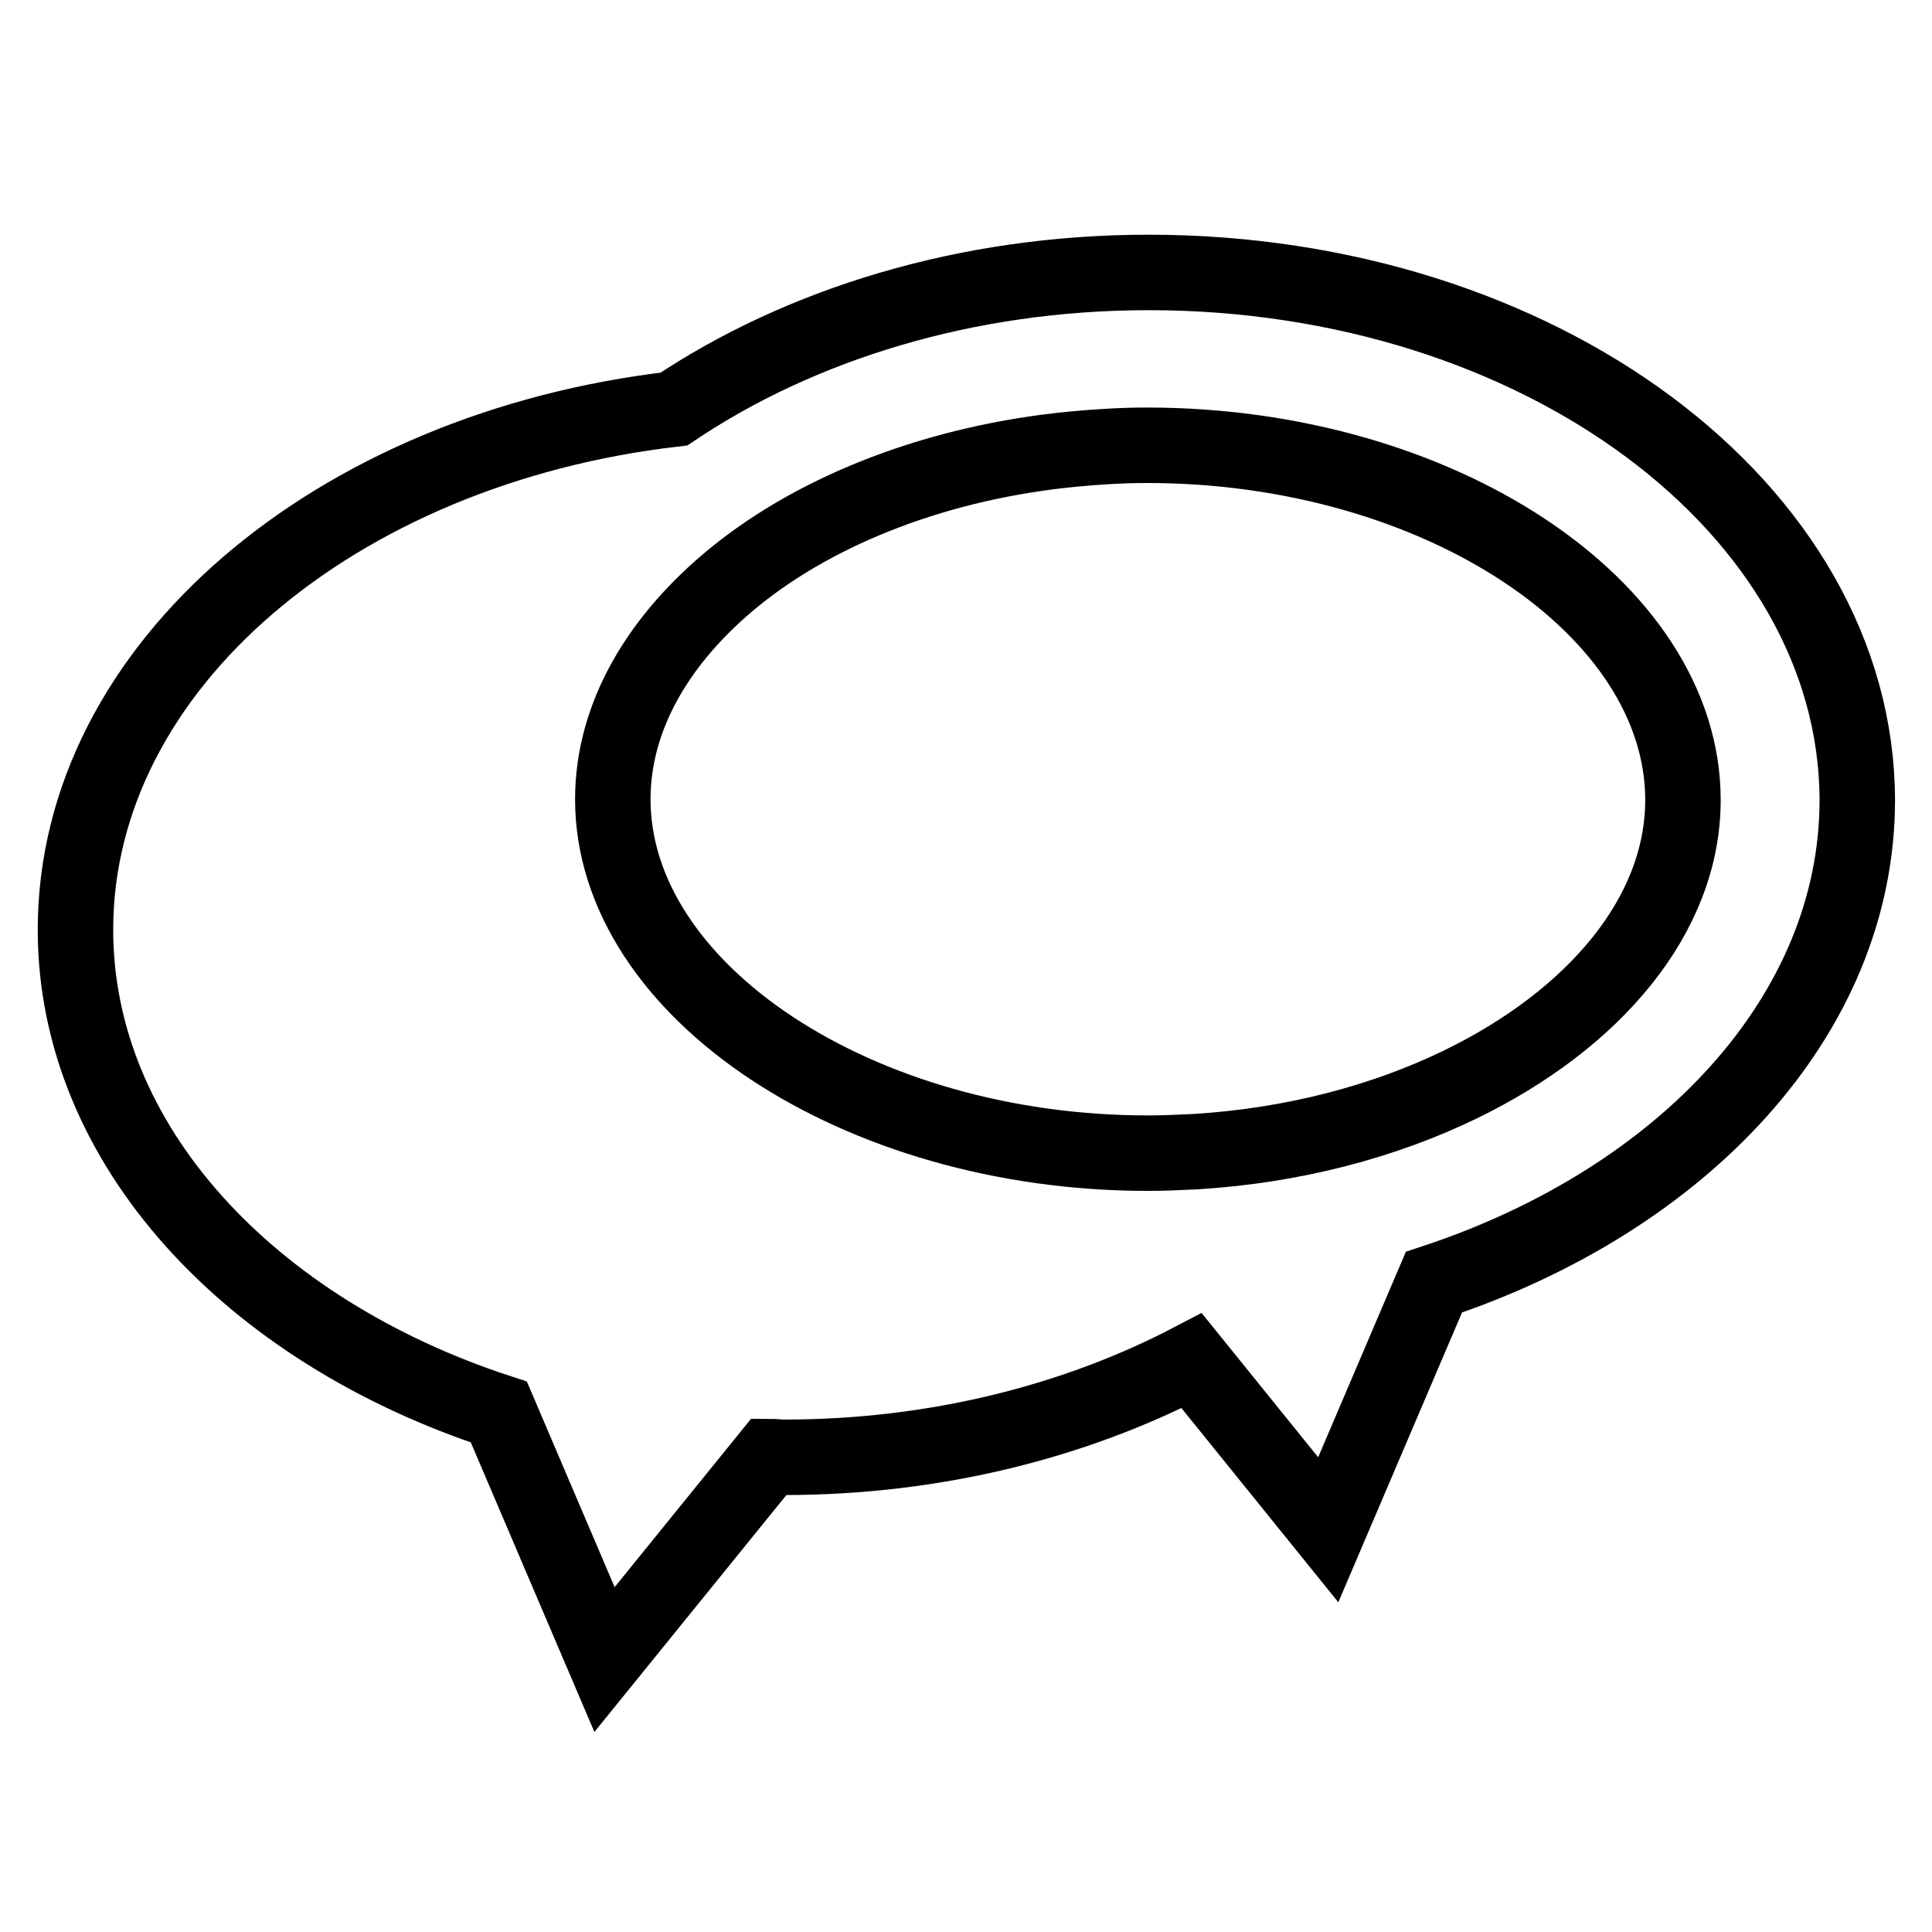 <?xml version="1.0" encoding="utf-8"?>
<!-- Svg Vector Icons : http://www.onlinewebfonts.com/icon -->
<!DOCTYPE svg PUBLIC "-//W3C//DTD SVG 1.1//EN" "http://www.w3.org/Graphics/SVG/1.1/DTD/svg11.dtd">
<svg version="1.1" xmlns="http://www.w3.org/2000/svg" xmlns:xlink="http://www.w3.org/1999/xlink" x="0px" y="0px" viewBox="0 0 256 256" enable-background="new 0 0 256 256" xml:space="preserve">
<g> <path stroke-width="10" fill-opacity="0" stroke="#000000"  d="M152.2,36.1C128,36.1,106,43,89.3,54.2C44.5,59.4,10,88.3,10,123.2c0,28.5,23.1,53.1,56.1,63.9l14,32.8 l21.8-26.9c0.7,0,1.3,0.1,2,0.1c20.1,0,38.7-4.8,54-12.8l18.1,22.4l14-32.8c33-10.9,56.1-35.4,56.1-63.9 C246,67.4,203.9,36.1,152.2,36.1z M193.5,143.7c-10.1,4.9-22.1,8.1-35.1,8.9c-2.1,0.1-4.2,0.2-6.3,0.2c-38.4,0-70.9-21.5-70.9-46.9 c0-11,6.1-21.3,16.2-29.5c11.1-9,27.1-15.2,44.9-16.9c3.2-0.3,6.4-0.5,9.7-0.5C190.6,59,223,80.5,223,106 C223,121.3,211.2,135.1,193.5,143.7z"/></g>
</svg>